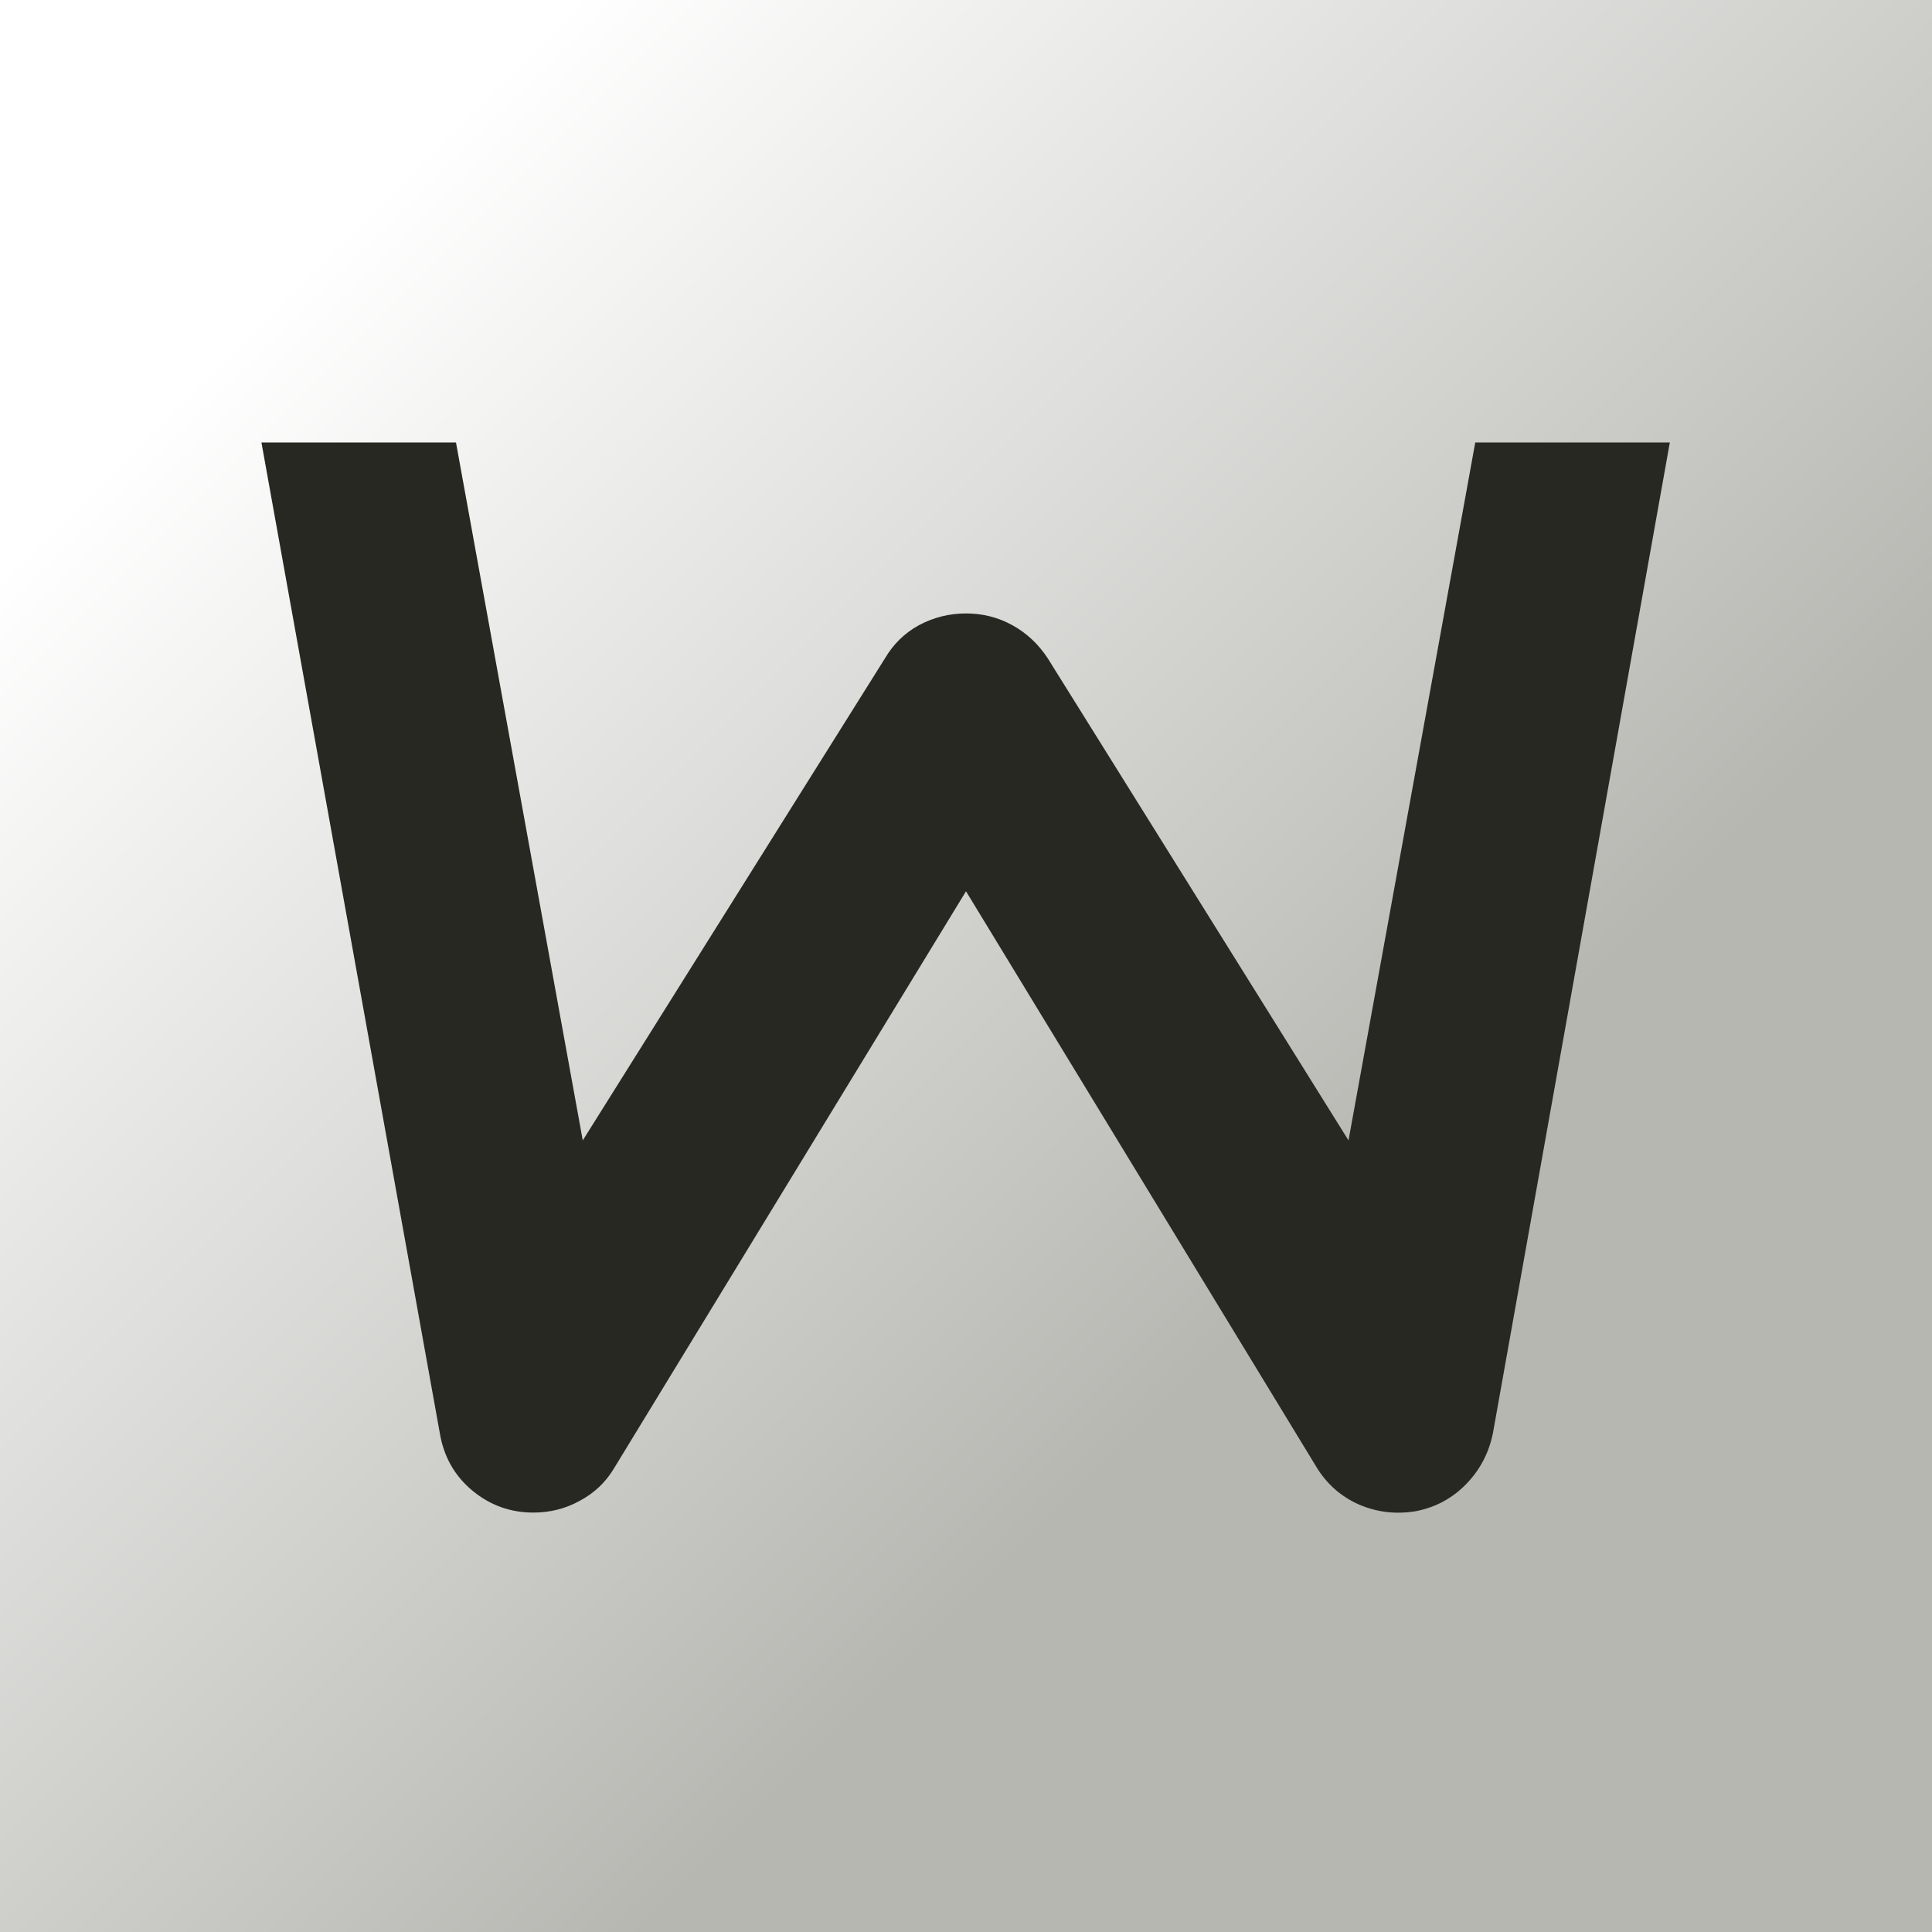 <svg width="192" height="192" viewBox="0 0 192 192" fill="none" xmlns="http://www.w3.org/2000/svg">
<rect x="0" y="0" width="192" height="192" fill="#808080" stroke="none"/>
<rect width="192" height="192" fill="url(#paint0_linear_398_11)"/>
<path d="M165.946 43.971L148.368 142.408C147.978 144.361 147.099 146.046 145.731 147.462C144.364 148.878 142.704 149.781 140.751 150.172C138.749 150.514 136.845 150.294 135.038 149.513C133.28 148.731 131.889 147.511 130.863 145.851L96 88.575L61.063 145.851C60.233 147.267 59.086 148.365 57.621 149.146C56.205 149.928 54.667 150.318 53.007 150.318C50.712 150.318 48.685 149.586 46.928 148.121C45.17 146.656 44.096 144.752 43.705 142.408L25.98 43.971H45.316L57.914 113.331L87.943 65.431C88.773 64.015 89.897 62.916 91.312 62.135C92.777 61.353 94.34 60.963 96 60.963C97.66 60.963 99.198 61.353 100.614 62.135C102.03 62.916 103.202 64.015 104.13 65.431L134.013 113.331L146.61 43.971H165.946Z" fill="#282823"/>
<defs>
<linearGradient id="paint0_linear_398_11" x1="0" y1="0" x2="192" y2="192" gradientUnits="userSpaceOnUse">
<stop offset="0.148" stop-color="white"/>
<stop offset="0.667" stop-color="#B7B7B2"/>
</linearGradient>
</defs>
</svg>
